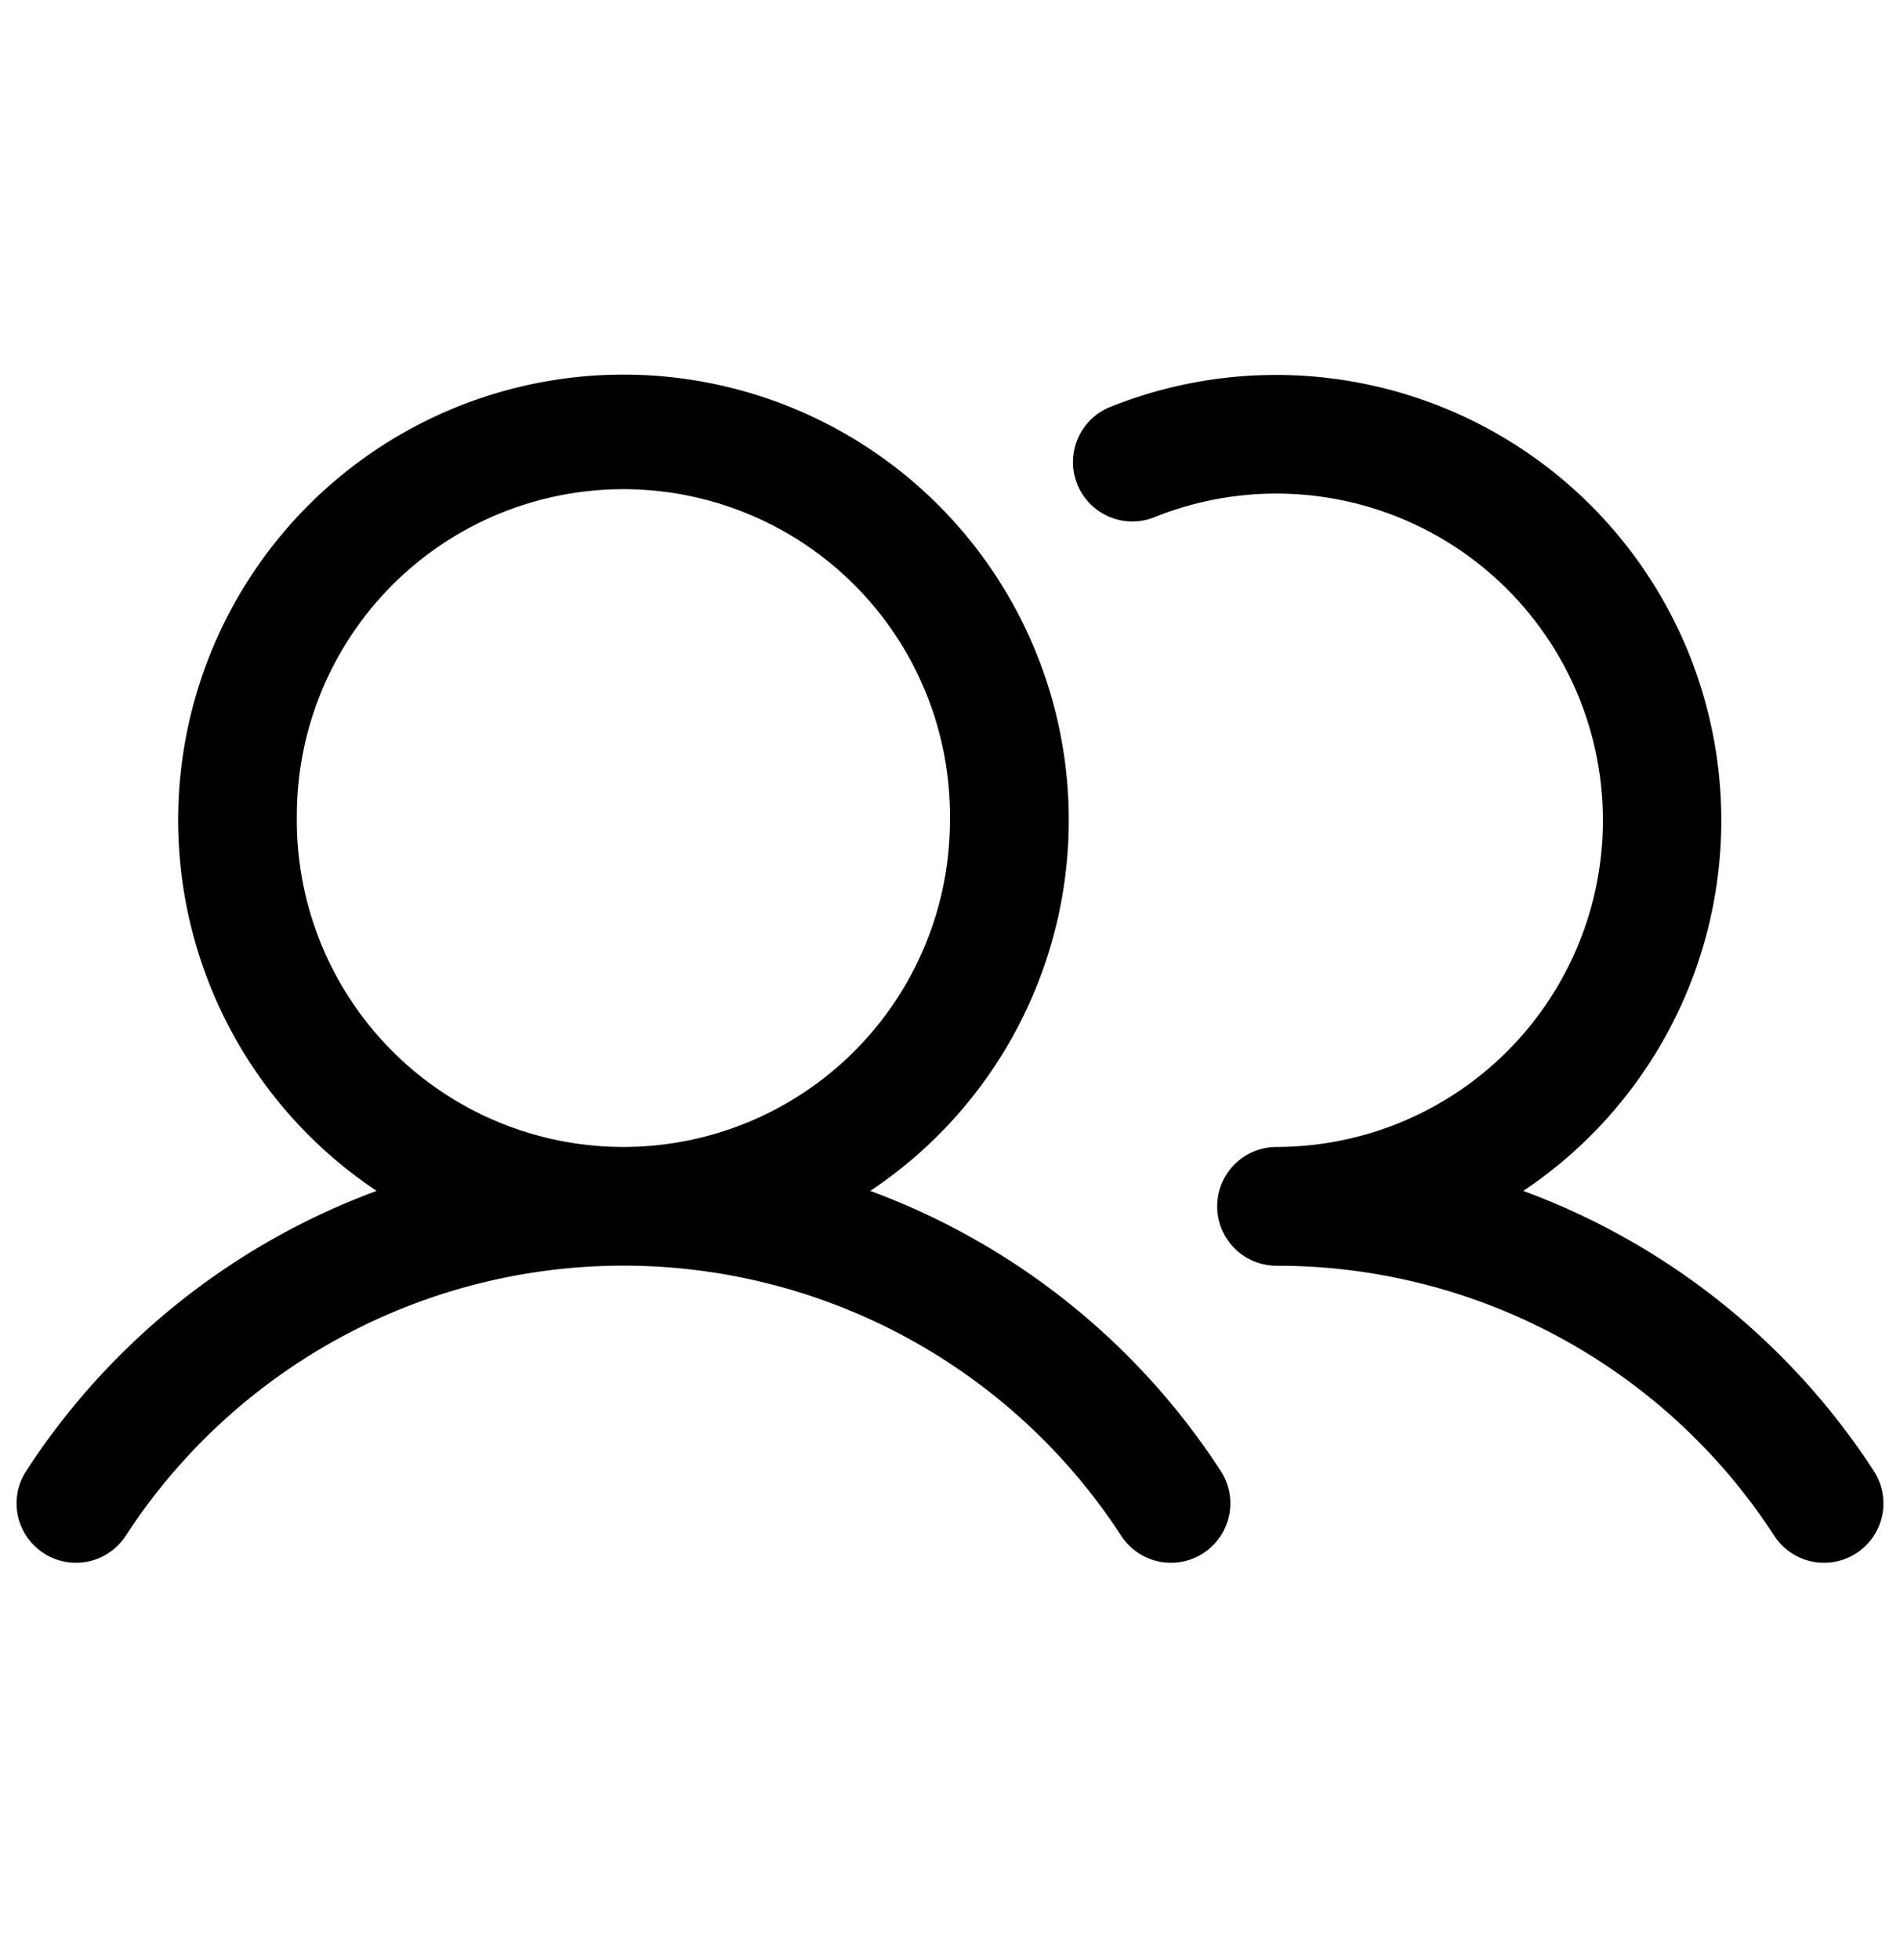 <svg xmlns="http://www.w3.org/2000/svg" width="32" height="33" fill="none"><path fill="#000" d="M14.657 20.05a7.5 7.5 0 1 0-8.313 0 11.978 11.978 0 0 0-5.902 4.714 1 1 0 1 0 1.675 1.093 10 10 0 0 1 16.767 0 1 1 0 0 0 1.675-1.093 11.978 11.978 0 0 0-5.902-4.714ZM5 13.81a5.5 5.5 0 1 1 10.999 0 5.5 5.5 0 0 1-11 0Zm26.267 12.338a1 1 0 0 1-1.384-.291A9.98 9.98 0 0 0 21.5 21.31a1 1 0 0 1 0-2 5.5 5.5 0 1 0-2.043-10.608 1 1 0 1 1-.742-1.857 7.5 7.5 0 0 1 6.94 13.205 11.978 11.978 0 0 1 5.903 4.714 1 1 0 0 1-.29 1.384Z"/></svg>